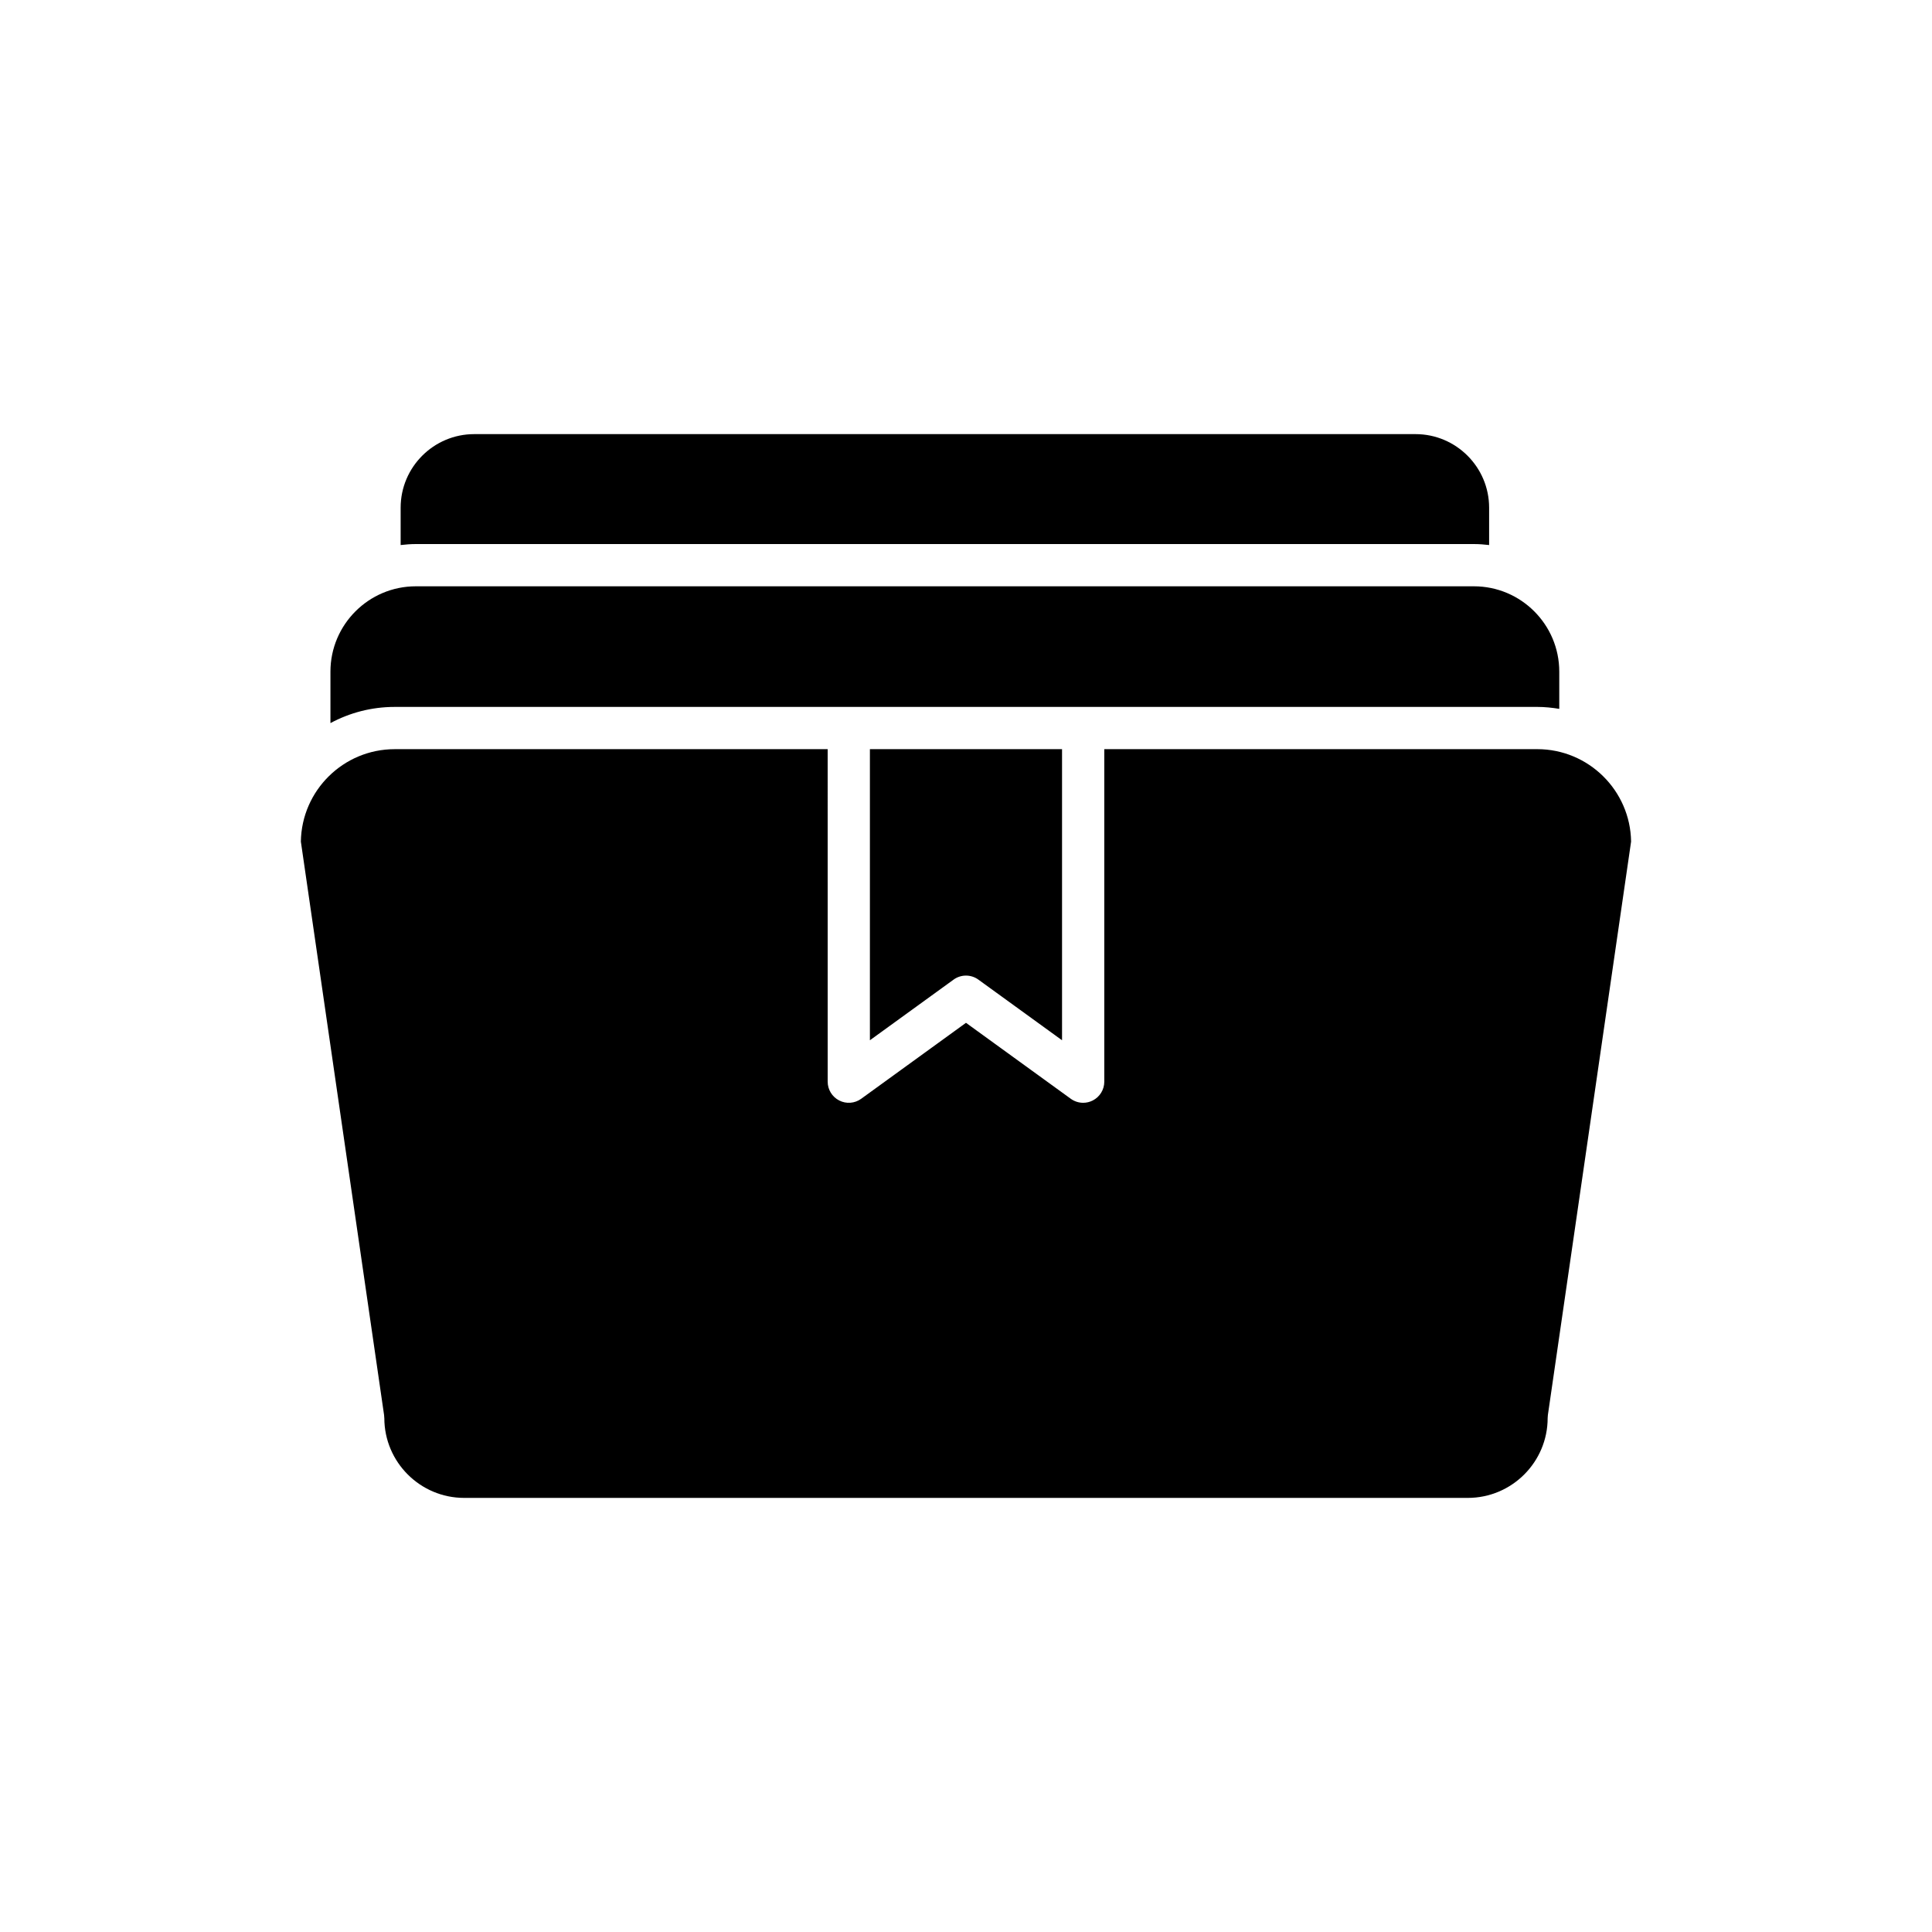 <?xml version="1.0" encoding="UTF-8"?>
<!-- Uploaded to: SVG Repo, www.svgrepo.com, Generator: SVG Repo Mixer Tools -->
<svg fill="#000000" width="800px" height="800px" version="1.1" viewBox="144 144 512 512" xmlns="http://www.w3.org/2000/svg">
 <g>
  <path d="m534.61 288.18c1.363 0 2.703 0.105 4.023 0.262v-9.891c0-10.754-8.75-19.504-19.504-19.504h-249.45c-10.754 0-19.504 8.75-19.504 19.504v9.891c1.32-0.156 2.66-0.262 4.023-0.262z"/>
  <path d="m551.39 331.34c1.988 0 3.93 0.203 5.832 0.516v-9.859c0-12.473-10.145-22.621-22.621-22.621h-280.41c-12.473 0-22.621 10.148-22.621 22.621v13.633c5.074-2.731 10.871-4.289 17.027-4.289z"/>
  <path d="m396.71 403.61c1.957-1.422 4.613-1.422 6.57 0l22.172 16.07v-77.145h-50.918v77.145z"/>
  <path d="m245.85 519.79c0 11.672 9.496 21.168 21.168 21.168h265.96c11.672 0 21.168-9.496 21.168-21.168 0-0.266 0.023-0.539 0.059-0.805l22.051-151.96c-0.203-13.543-11.281-24.492-24.867-24.492l-114.74 0.004v88.117c0 2.106-1.18 4.027-3.055 4.984-0.797 0.41-1.672 0.613-2.543 0.613-1.16 0-2.312-0.359-3.285-1.066l-27.77-20.129-27.77 20.129c-1.695 1.238-3.965 1.414-5.828 0.453-1.875-0.957-3.055-2.879-3.055-4.984l-0.004-88.117h-114.74c-13.586 0-24.664 10.949-24.867 24.492l22.051 151.96c0.039 0.266 0.059 0.535 0.059 0.801z"/>
 </g>
</svg>